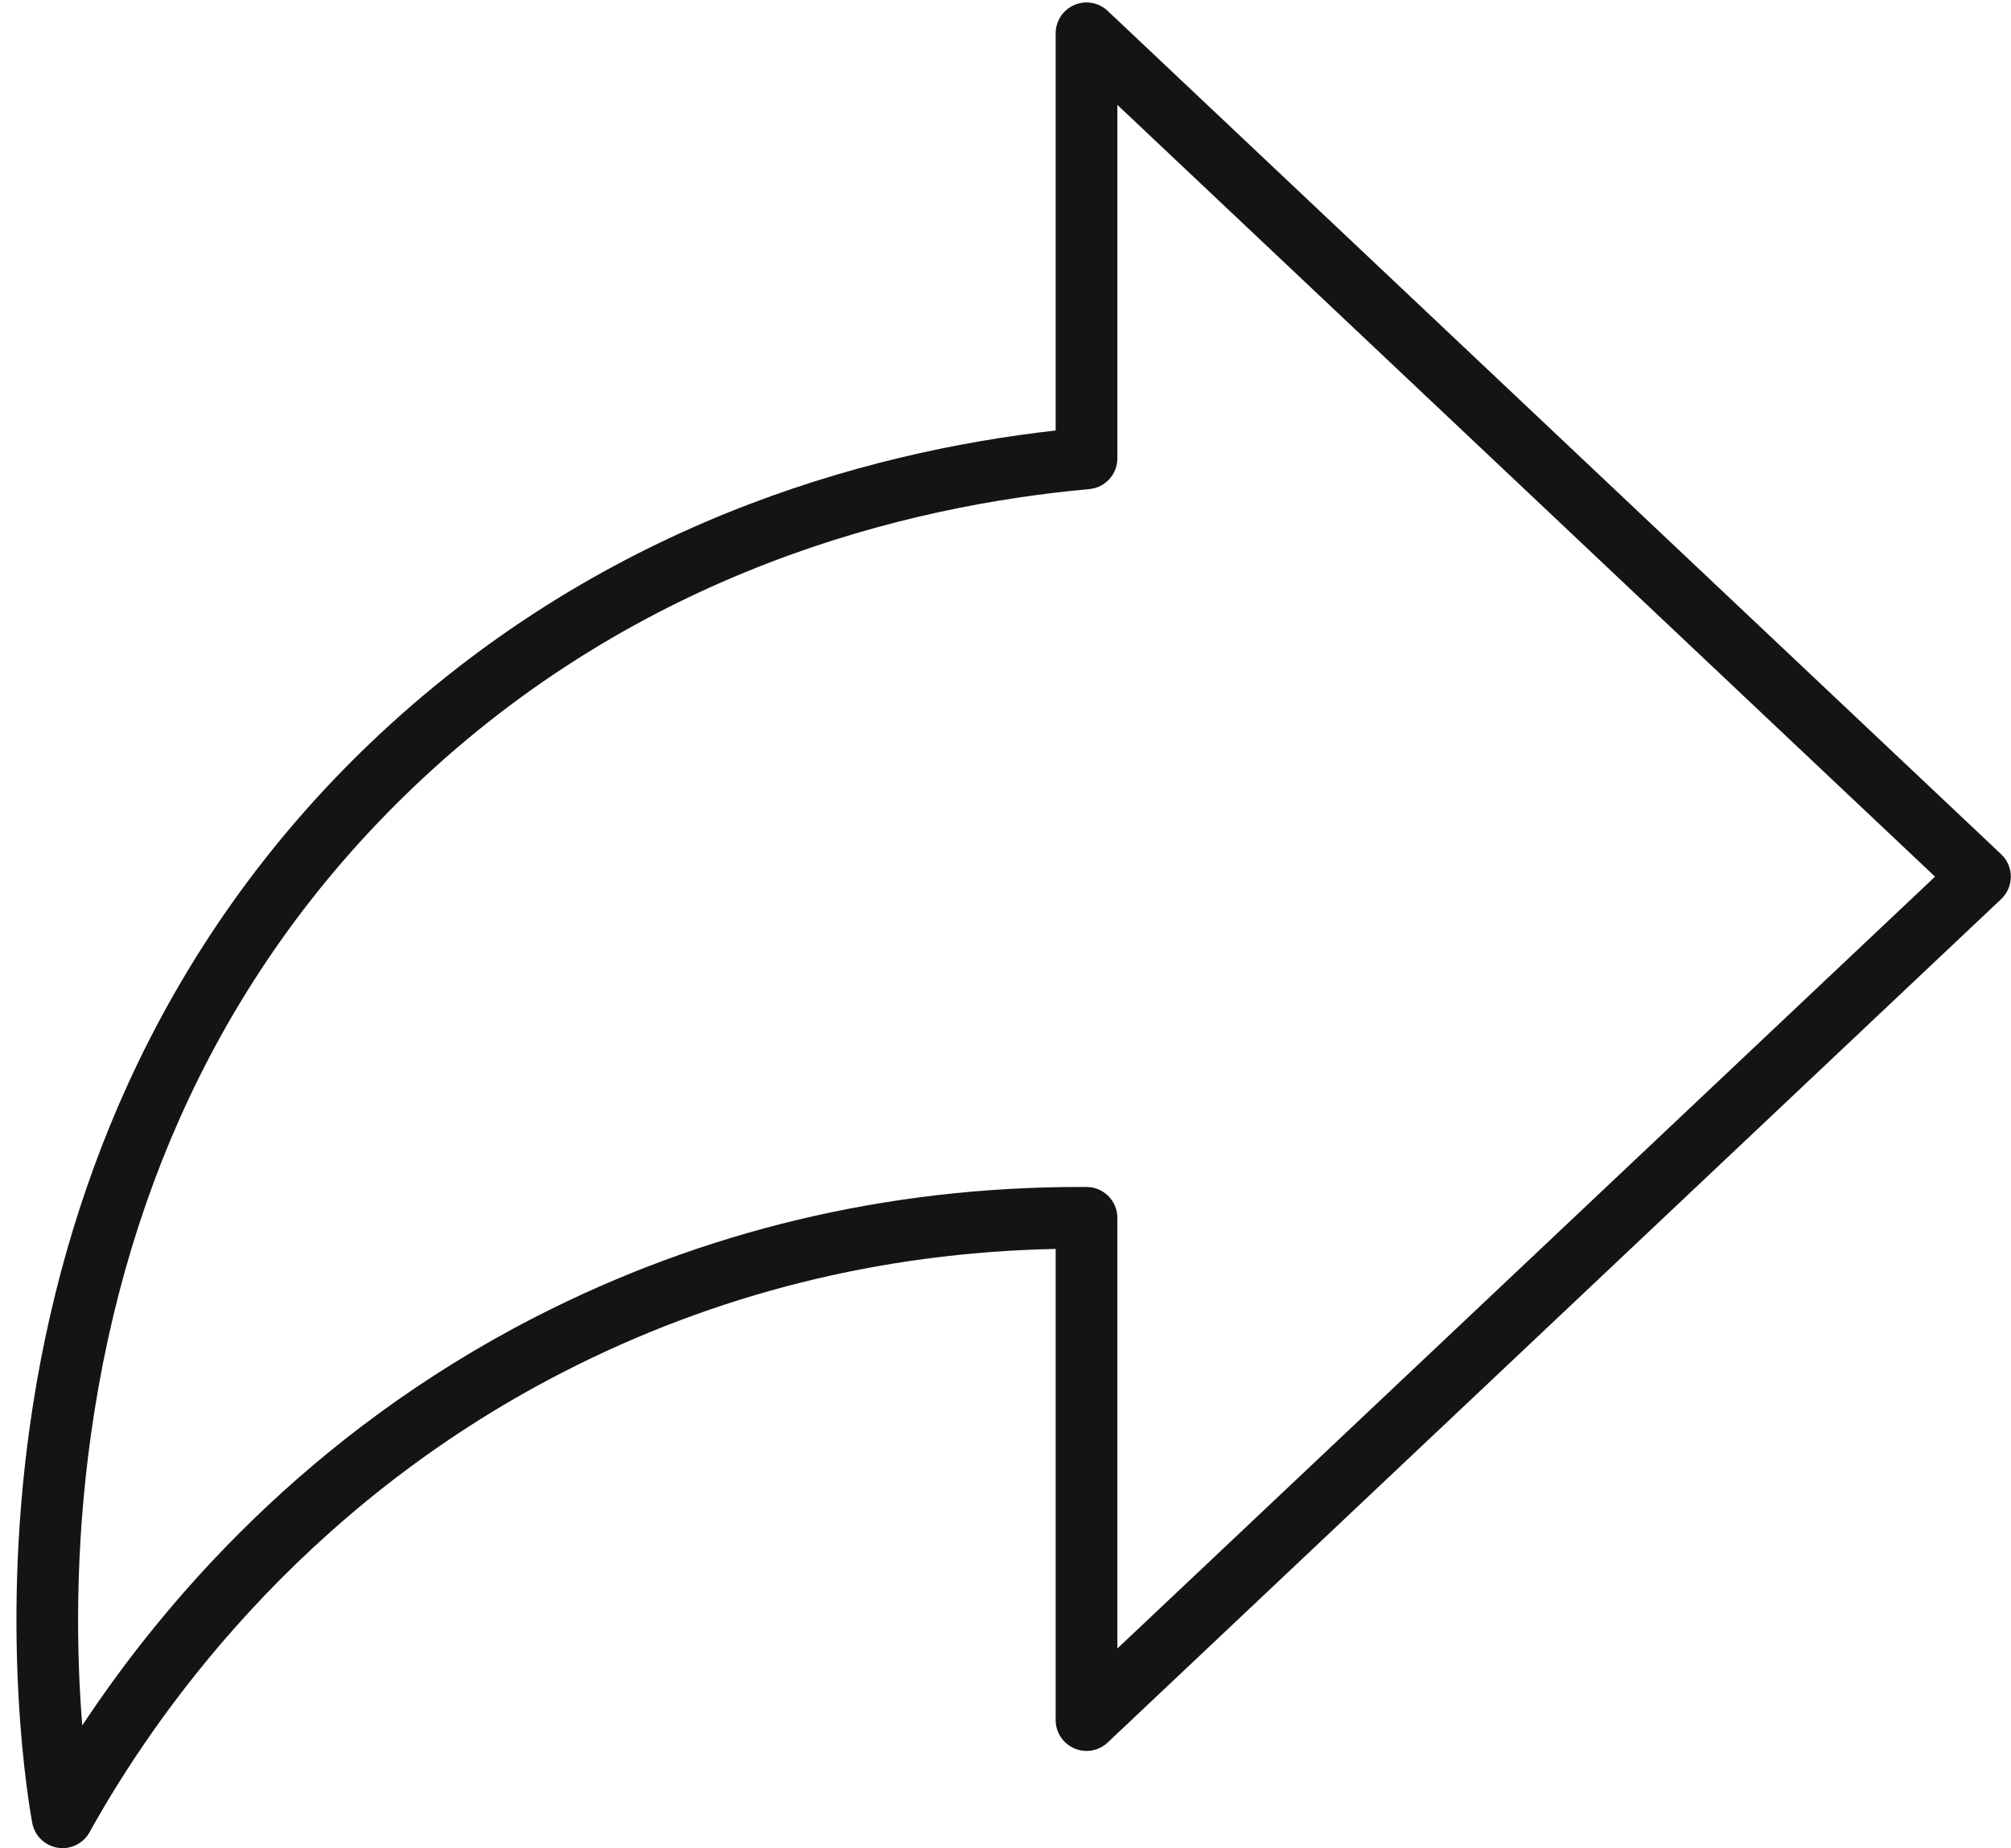 <?xml version="1.0" encoding="UTF-8" standalone="no"?><svg xmlns="http://www.w3.org/2000/svg" xmlns:xlink="http://www.w3.org/1999/xlink" fill="#141414" height="449.2" preserveAspectRatio="xMidYMid meet" version="1" viewBox="-4.0 -0.6 488.9 449.2" width="488.9" zoomAndPan="magnify"><g id="change1_1"><path d="M11.216,448.632c-0.399,0-0.802-0.031-1.206-0.097 c-3.124-0.508-5.593-2.922-6.171-6.033c-0.823-4.431-7.831-44.777-0.594-96.385 c4.118-29.359,12.056-57.153,23.595-82.611c14.29-31.528,34.194-59.609,59.16-83.463 c55.49-53.027,120.039-70.756,166.646-76.002V7.5 c0-2.994,1.78-5.701,4.53-6.887c2.749-1.186,5.94-0.622,8.117,1.432 l217.213,204.996c1.502,1.417,2.353,3.39,2.353,5.455s-0.851,4.038-2.353,5.454 L265.294,422.957c-2.177,2.055-5.368,2.62-8.117,1.433 c-2.749-1.186-4.53-3.893-4.53-6.887V302.984 c-42.393,0.854-82.643,10.915-119.755,29.947 c-64.617,33.139-99.86,84.293-115.118,111.835 C16.438,447.177,13.91,448.632,11.216,448.632z M267.646,24.891v85.926 c0,3.879-2.959,7.119-6.822,7.469c-44.602,4.046-109.34,19.927-164.461,72.602 c-43.062,41.146-69.394,94.073-78.262,157.312c-4.054,28.909-3.45,53.983-2.101,70.611 c19.775-29.92,54.686-70.836,110.047-99.229 c40.969-21.01,85.547-31.659,132.509-31.659c0.545,0,1.084,0.001,1.63,0.004 c4.127,0.021,7.461,3.373,7.461,7.5v104.683l198.786-187.615L267.646,24.891z" fill="inherit"/></g></svg>